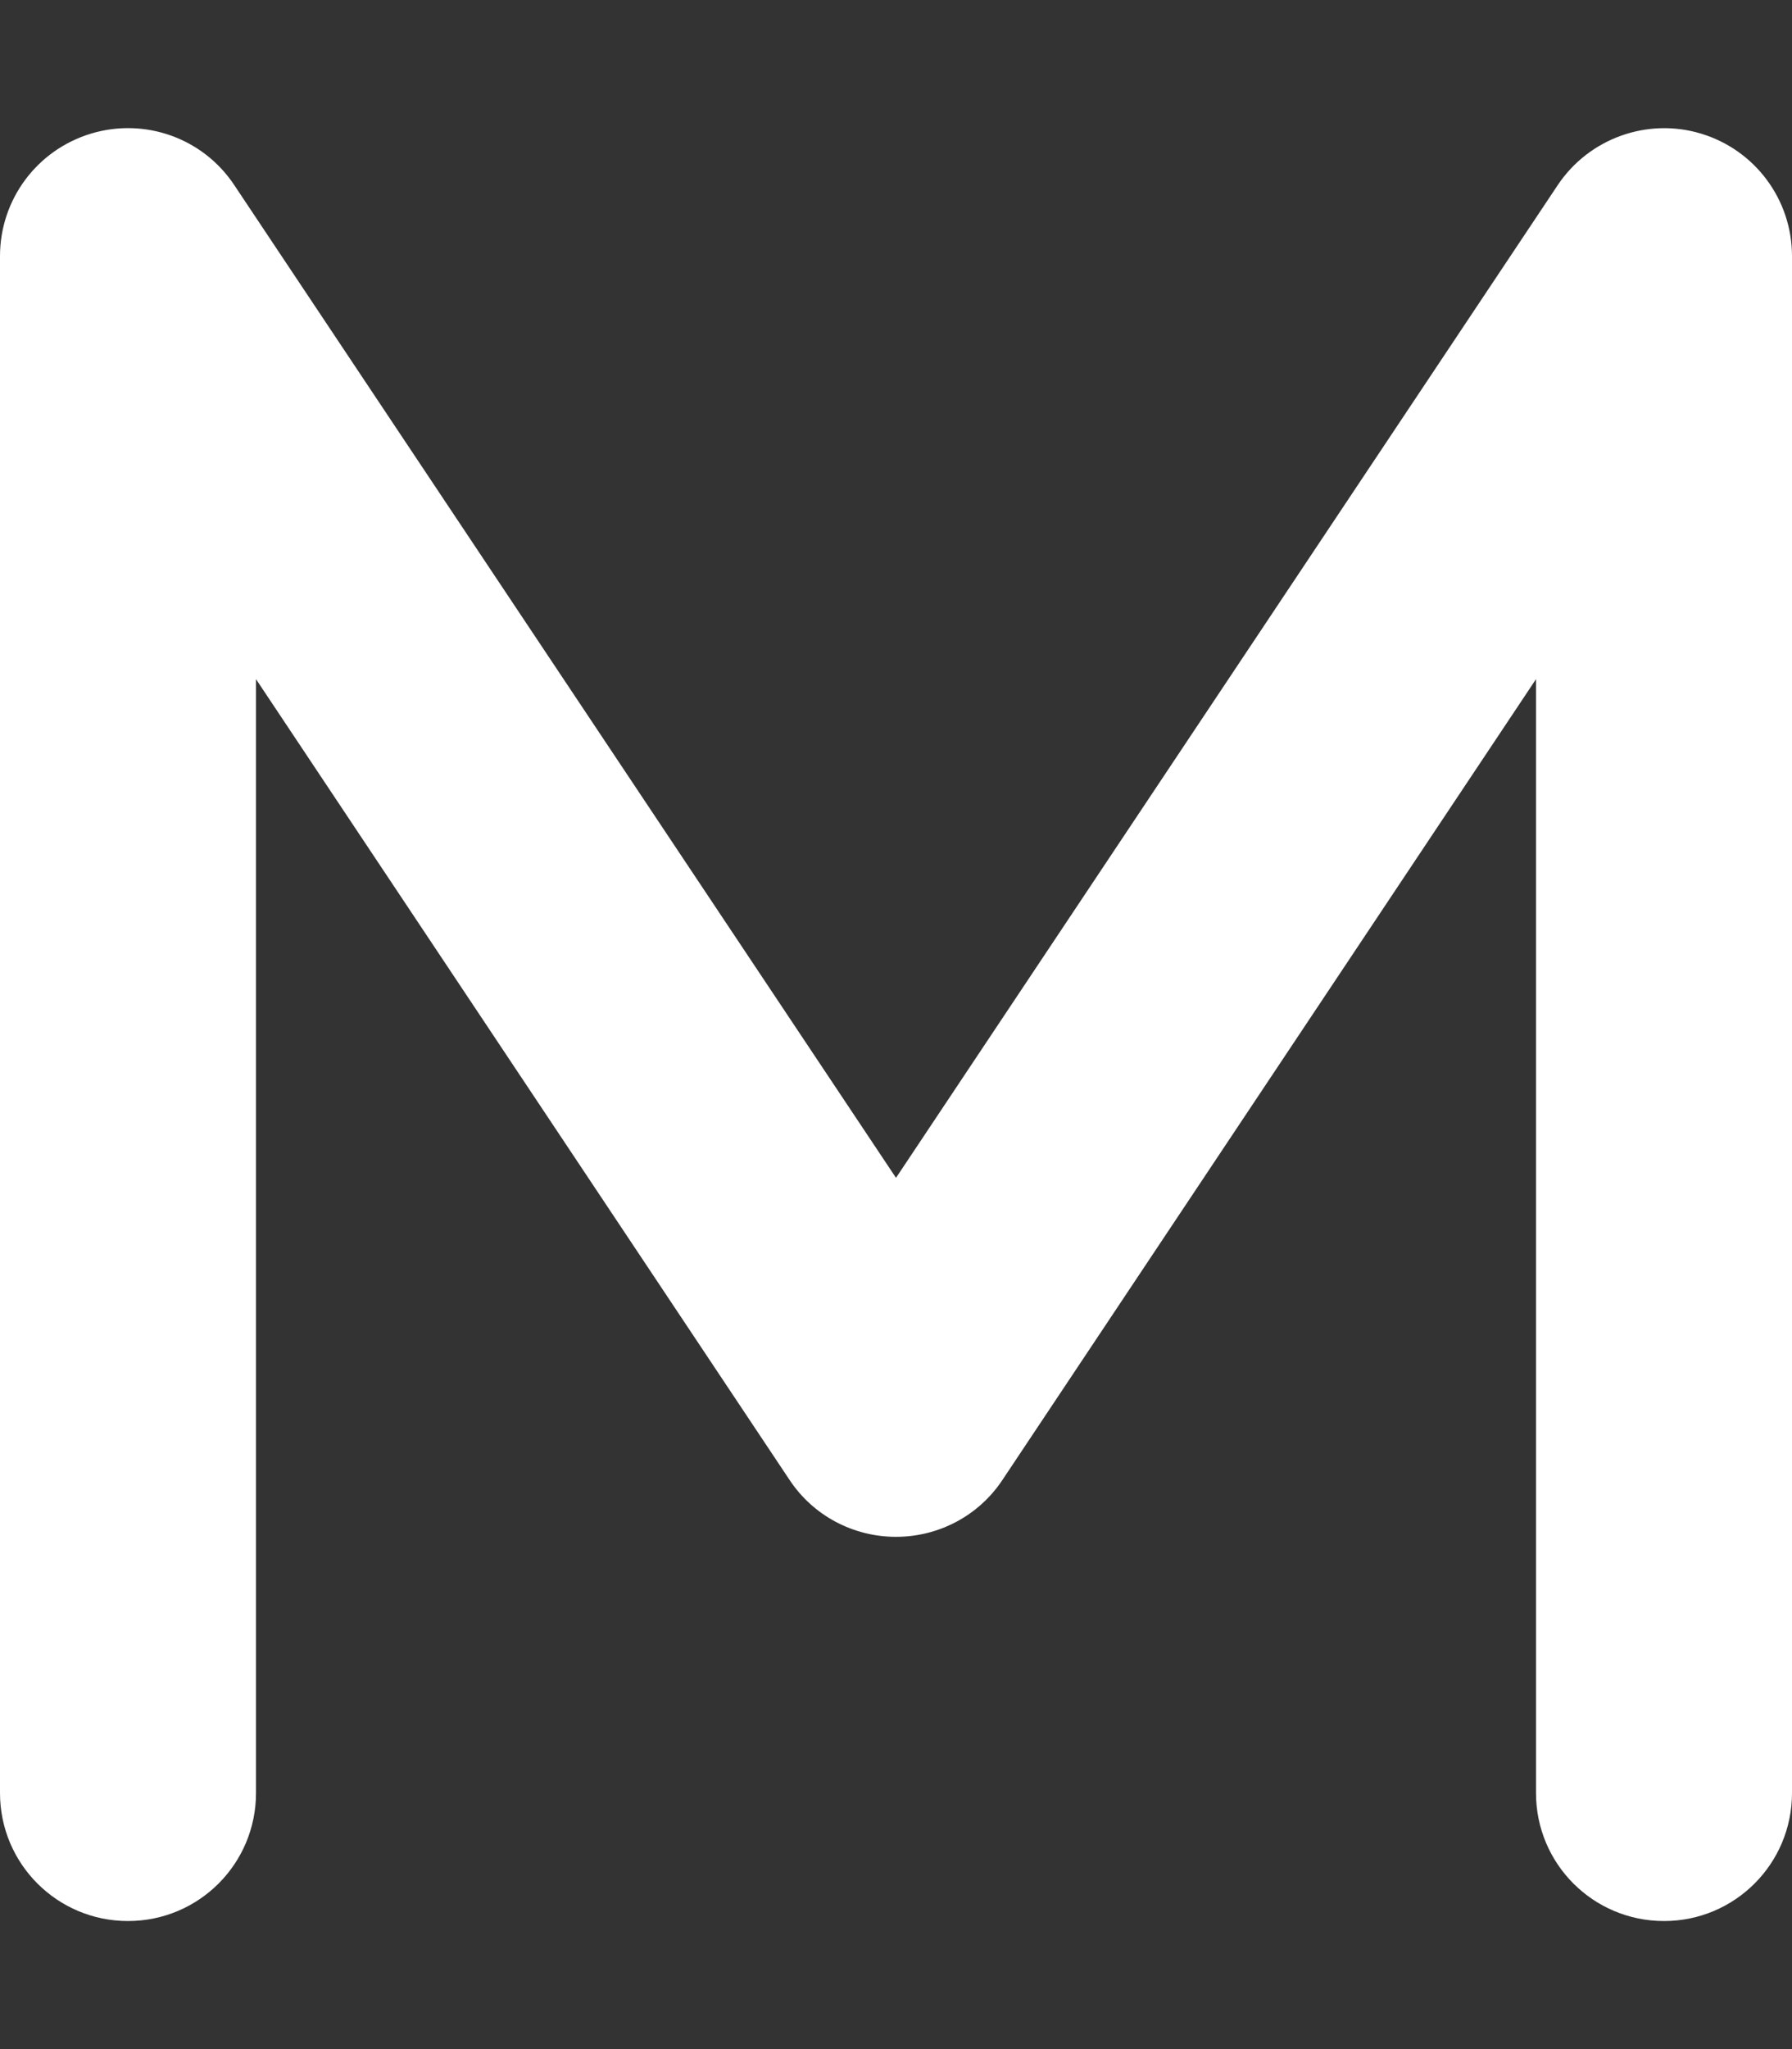 <svg xmlns="http://www.w3.org/2000/svg" viewBox="0 0 448 512">
    <rect x="0" y="0" width="448" height="512" fill="#333333" stroke="none"/>
    <!--!Font Awesome Free 6.7.2 by @fontawesome - https://fontawesome.com License - https://fontawesome.com/license/free Copyright 2025 Fonticons, Inc.-->
    <path fill="#ffffff" d="M22.7 33.4c13.5-4.1 28.1 1.1 35.9 12.9L224 294.3 389.4 46.3c7.8-11.7 22.4-17 35.9-12.9S448 49.9 448 64l0 384c0 17.7-14.3 32-32 32s-32-14.3-32-32l0-278.3L250.6 369.8c-5.9 8.9-15.9 14.2-26.6 14.2s-20.7-5.3-26.6-14.2L64 169.7 64 448c0 17.7-14.3 32-32 32s-32-14.3-32-32L0 64C0 49.9 9.2 37.5 22.7 33.4z"/>
</svg>
